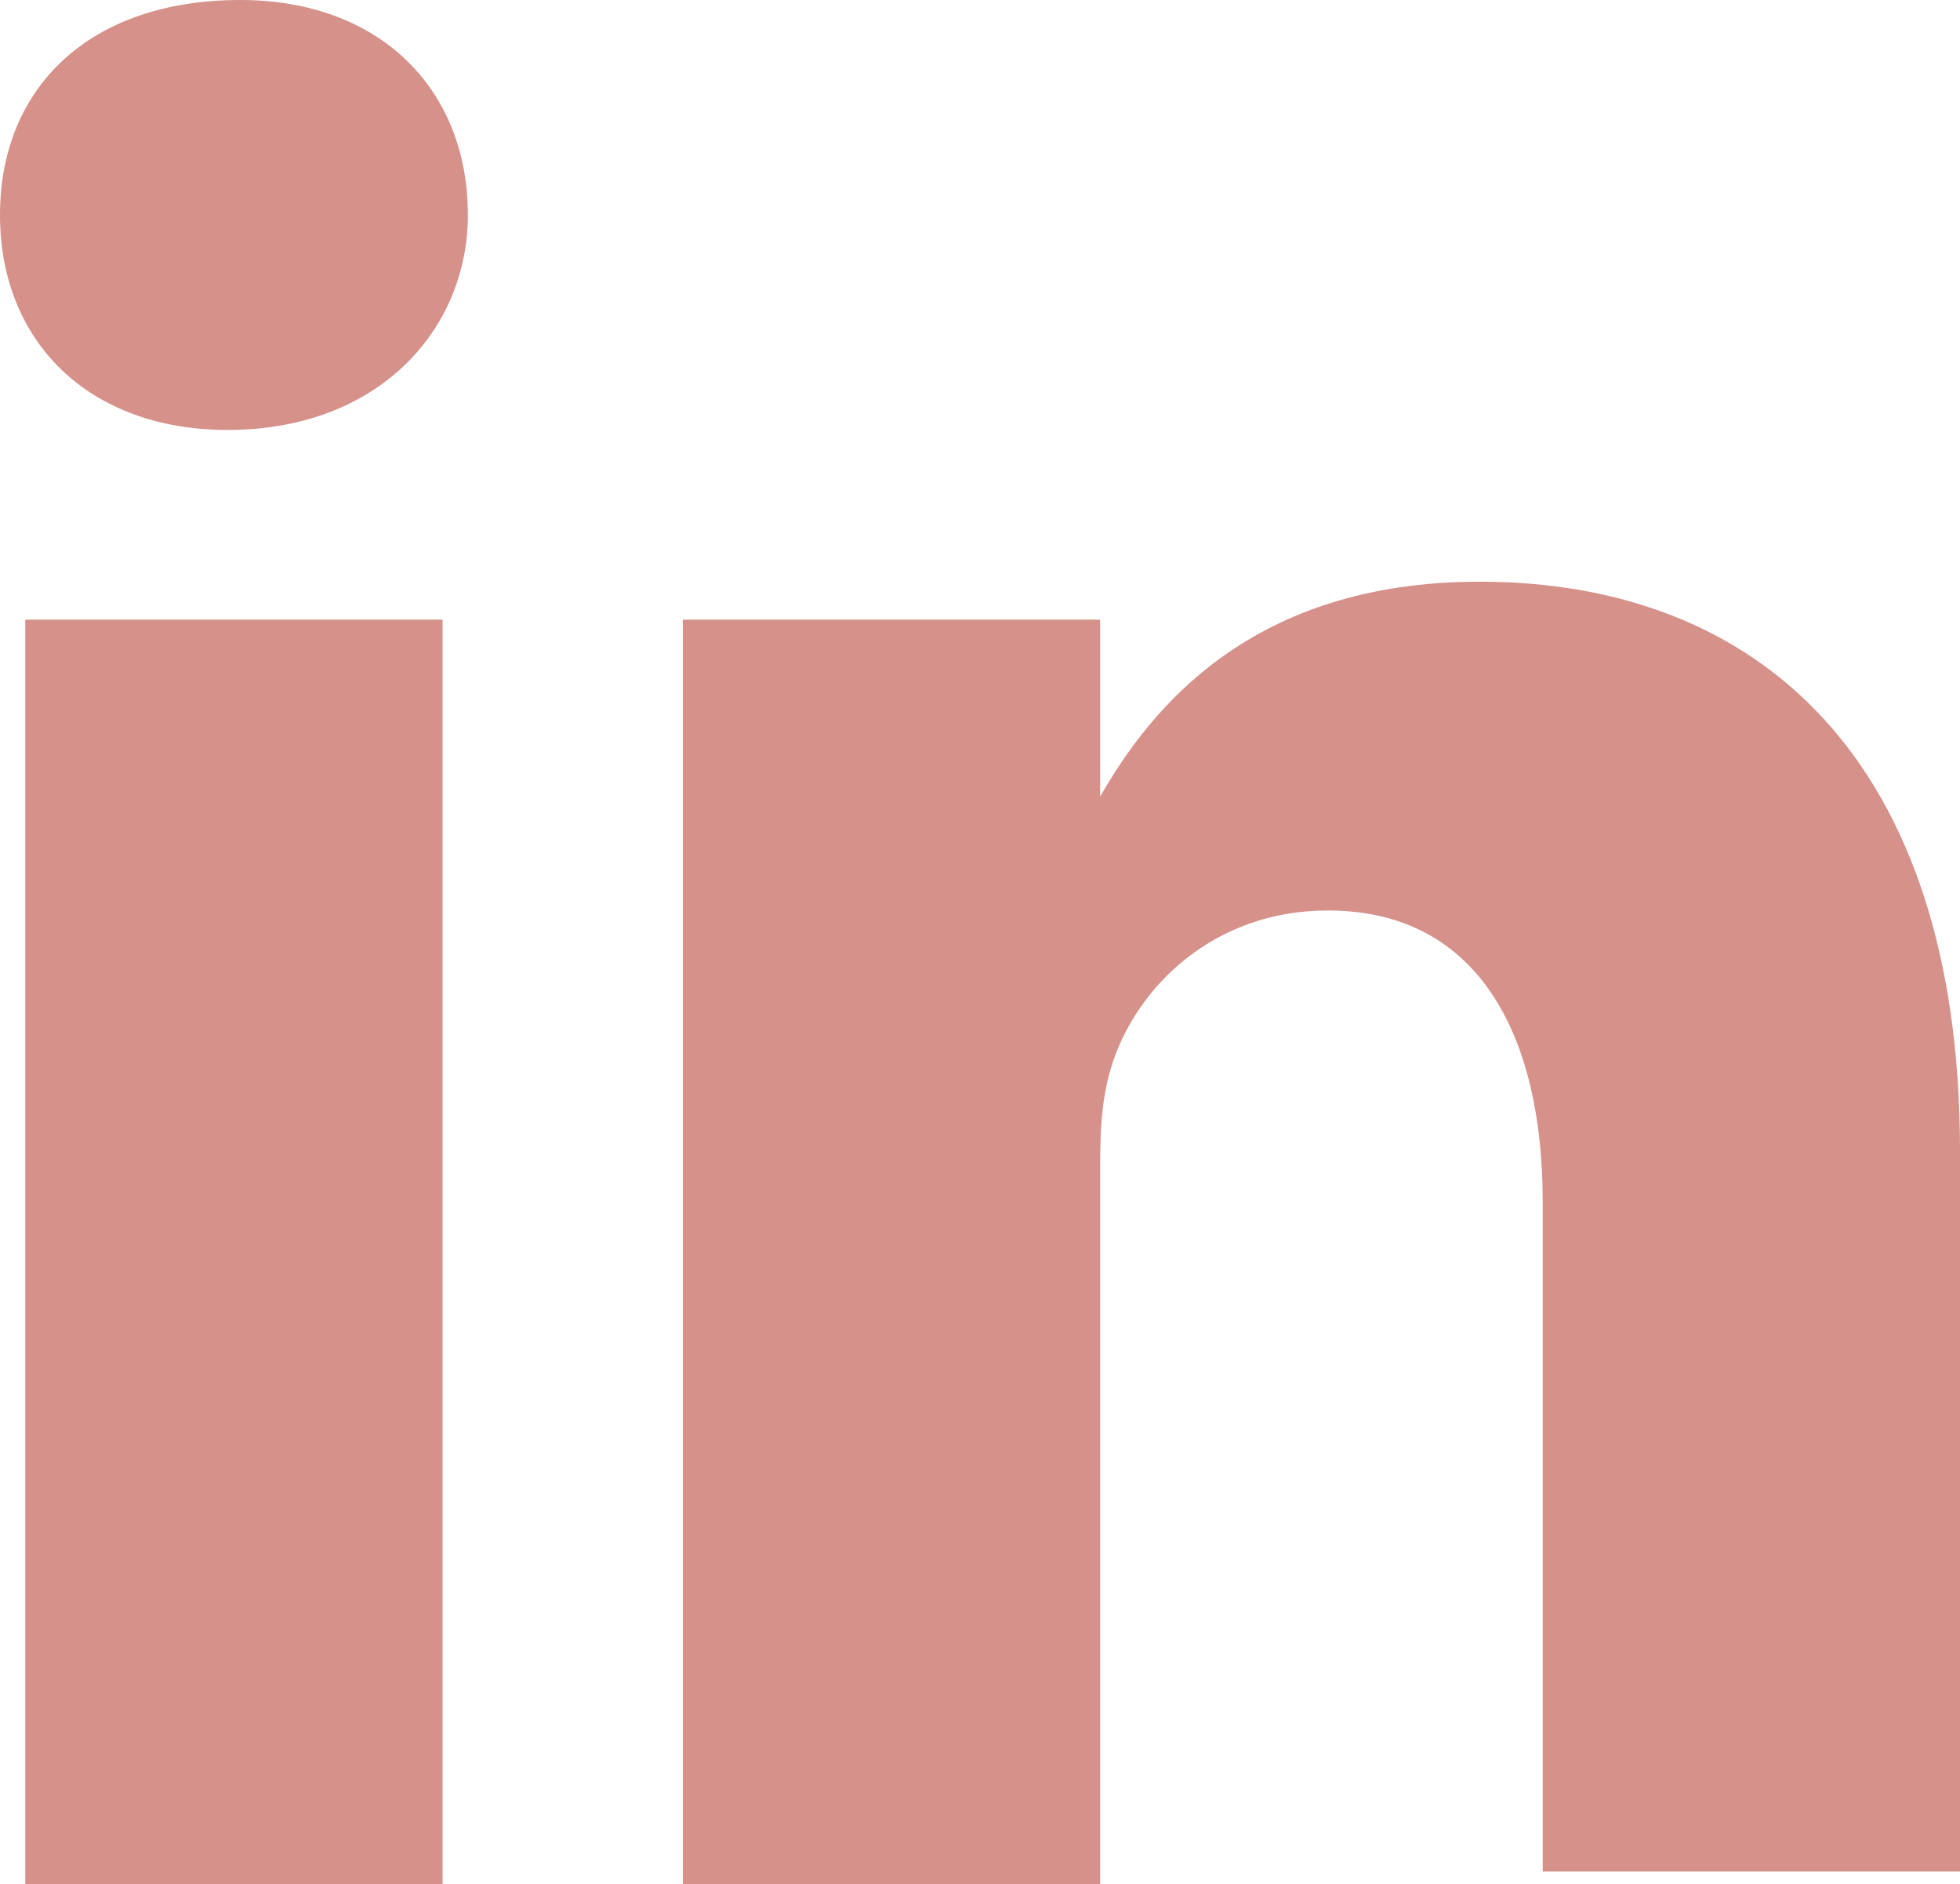 <?xml version="1.0" encoding="utf-8"?>
<!-- Generator: Adobe Illustrator 23.0.3, SVG Export Plug-In . SVG Version: 6.00 Build 0)  -->
<svg version="1.1" id="Layer_1" xmlns="http://www.w3.org/2000/svg" xmlns:xlink="http://www.w3.org/1999/xlink" x="0px" y="0px"
	 viewBox="0 0 15.5 14.9" style="enable-background:new 0 0 15.5 14.9;" xml:space="preserve">
<style type="text/css">
	.st0{fill:#D5918A;}
</style>
<path class="st0" d="M15.5,9.1v5.7h-3.3V9.5c0-1.3-0.5-2.3-1.7-2.3C9.6,7.2,9,7.8,8.8,8.4C8.7,8.7,8.7,9,8.7,9.3v5.6H5.4
	c0,0,0-9.1,0-10h3.3v1.4l0,0l0,0l0,0c0.4-0.7,1.2-1.7,3-1.7C13.9,4.6,15.5,6,15.5,9.1 M1.9,0C0.7,0,0,0.7,0,1.7s0.7,1.7,1.8,1.7l0,0
	c1.2,0,1.9-0.8,1.9-1.7C3.7,0.7,3,0,1.9,0 M0.2,14.9h3.3v-10H0.2V14.9z"/>
</svg>
